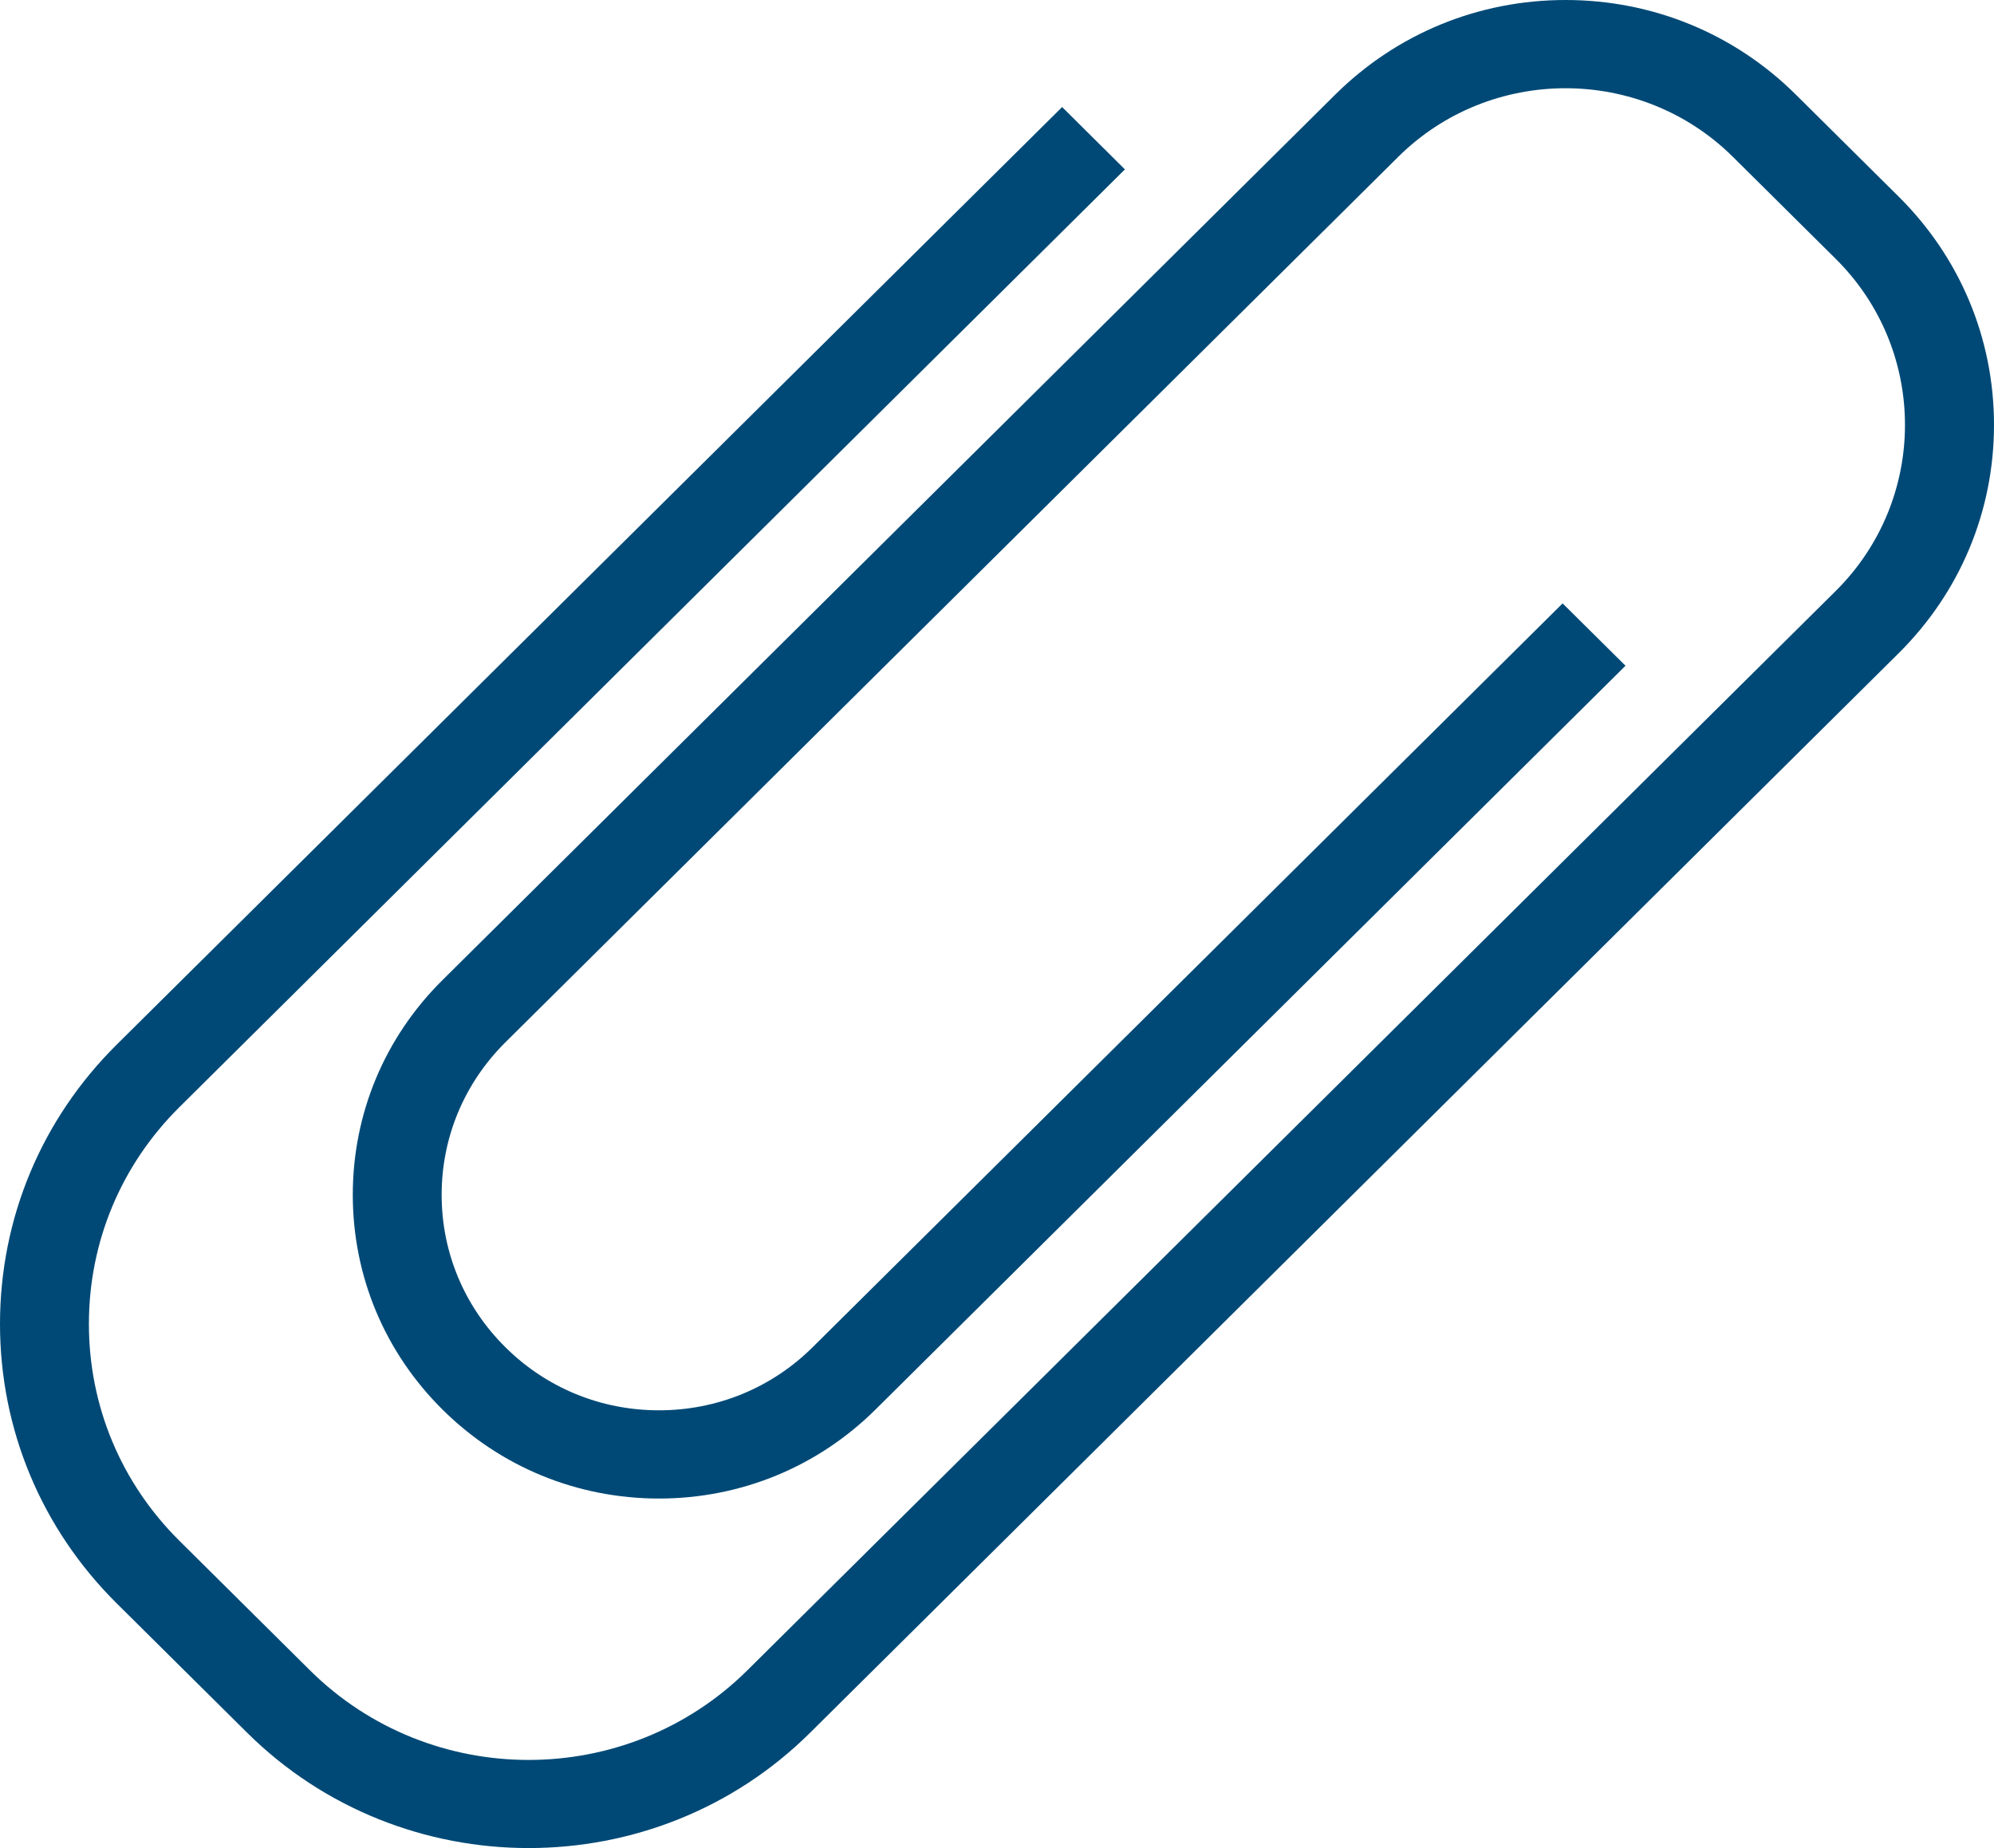<svg xmlns="http://www.w3.org/2000/svg" width="41" height="38" viewBox="0 0 41 38">
    <g fill="none" fill-rule="evenodd">
        <g>
            <g>
                <path d="M0 0H64V64H0z" transform="translate(-304, -3393) translate(292, 3380)"/>
                <g>
                    <path d="M0 0L41 0 41 38 0 38z" transform="translate(-304, -3393) translate(292, 3380) translate(12, 13)"/>
                    <path fill="#004976" d="M10.87 38c-2.097 0-4.195-.791-5.792-2.375l-2.68-2.658C.853 31.433 0 29.393 0 27.224c0-2.17.852-4.21 2.399-5.744l19.44-19.279 1.291 1.282L3.692 22.762c-1.203 1.191-1.864 2.776-1.864 4.462 0 1.685.661 3.27 1.864 4.461l2.679 2.658c2.48 2.46 6.517 2.46 8.998 0l22.377-22.192c1.898-1.883 1.898-4.946 0-6.828l-2.113-2.096c-1.898-1.883-4.987-1.884-6.885 0L10.39 21.434c-.843.838-1.309 1.95-1.309 3.134s.466 2.297 1.31 3.133c.843.838 1.965 1.298 3.159 1.298 1.194 0 2.315-.46 3.16-1.298l15.42-15.294 1.293 1.282-15.421 15.294c-1.19 1.18-2.77 1.83-4.452 1.83s-3.263-.65-4.452-1.83c-1.19-1.18-1.844-2.747-1.844-4.415 0-1.668.654-3.236 1.844-4.415L27.455 1.945C28.721.69 30.402 0 32.191 0c1.788 0 3.47.69 4.734 1.945l2.113 2.096C40.303 5.295 41 6.963 41 8.737c0 1.774-.697 3.442-1.962 4.696L16.661 35.625C15.065 37.21 12.968 38 10.87 38" transform="translate(-304, -3393) translate(292, 3380) translate(12, 13)"/>
                </g>
            </g>
        </g>
    </g>
</svg>
